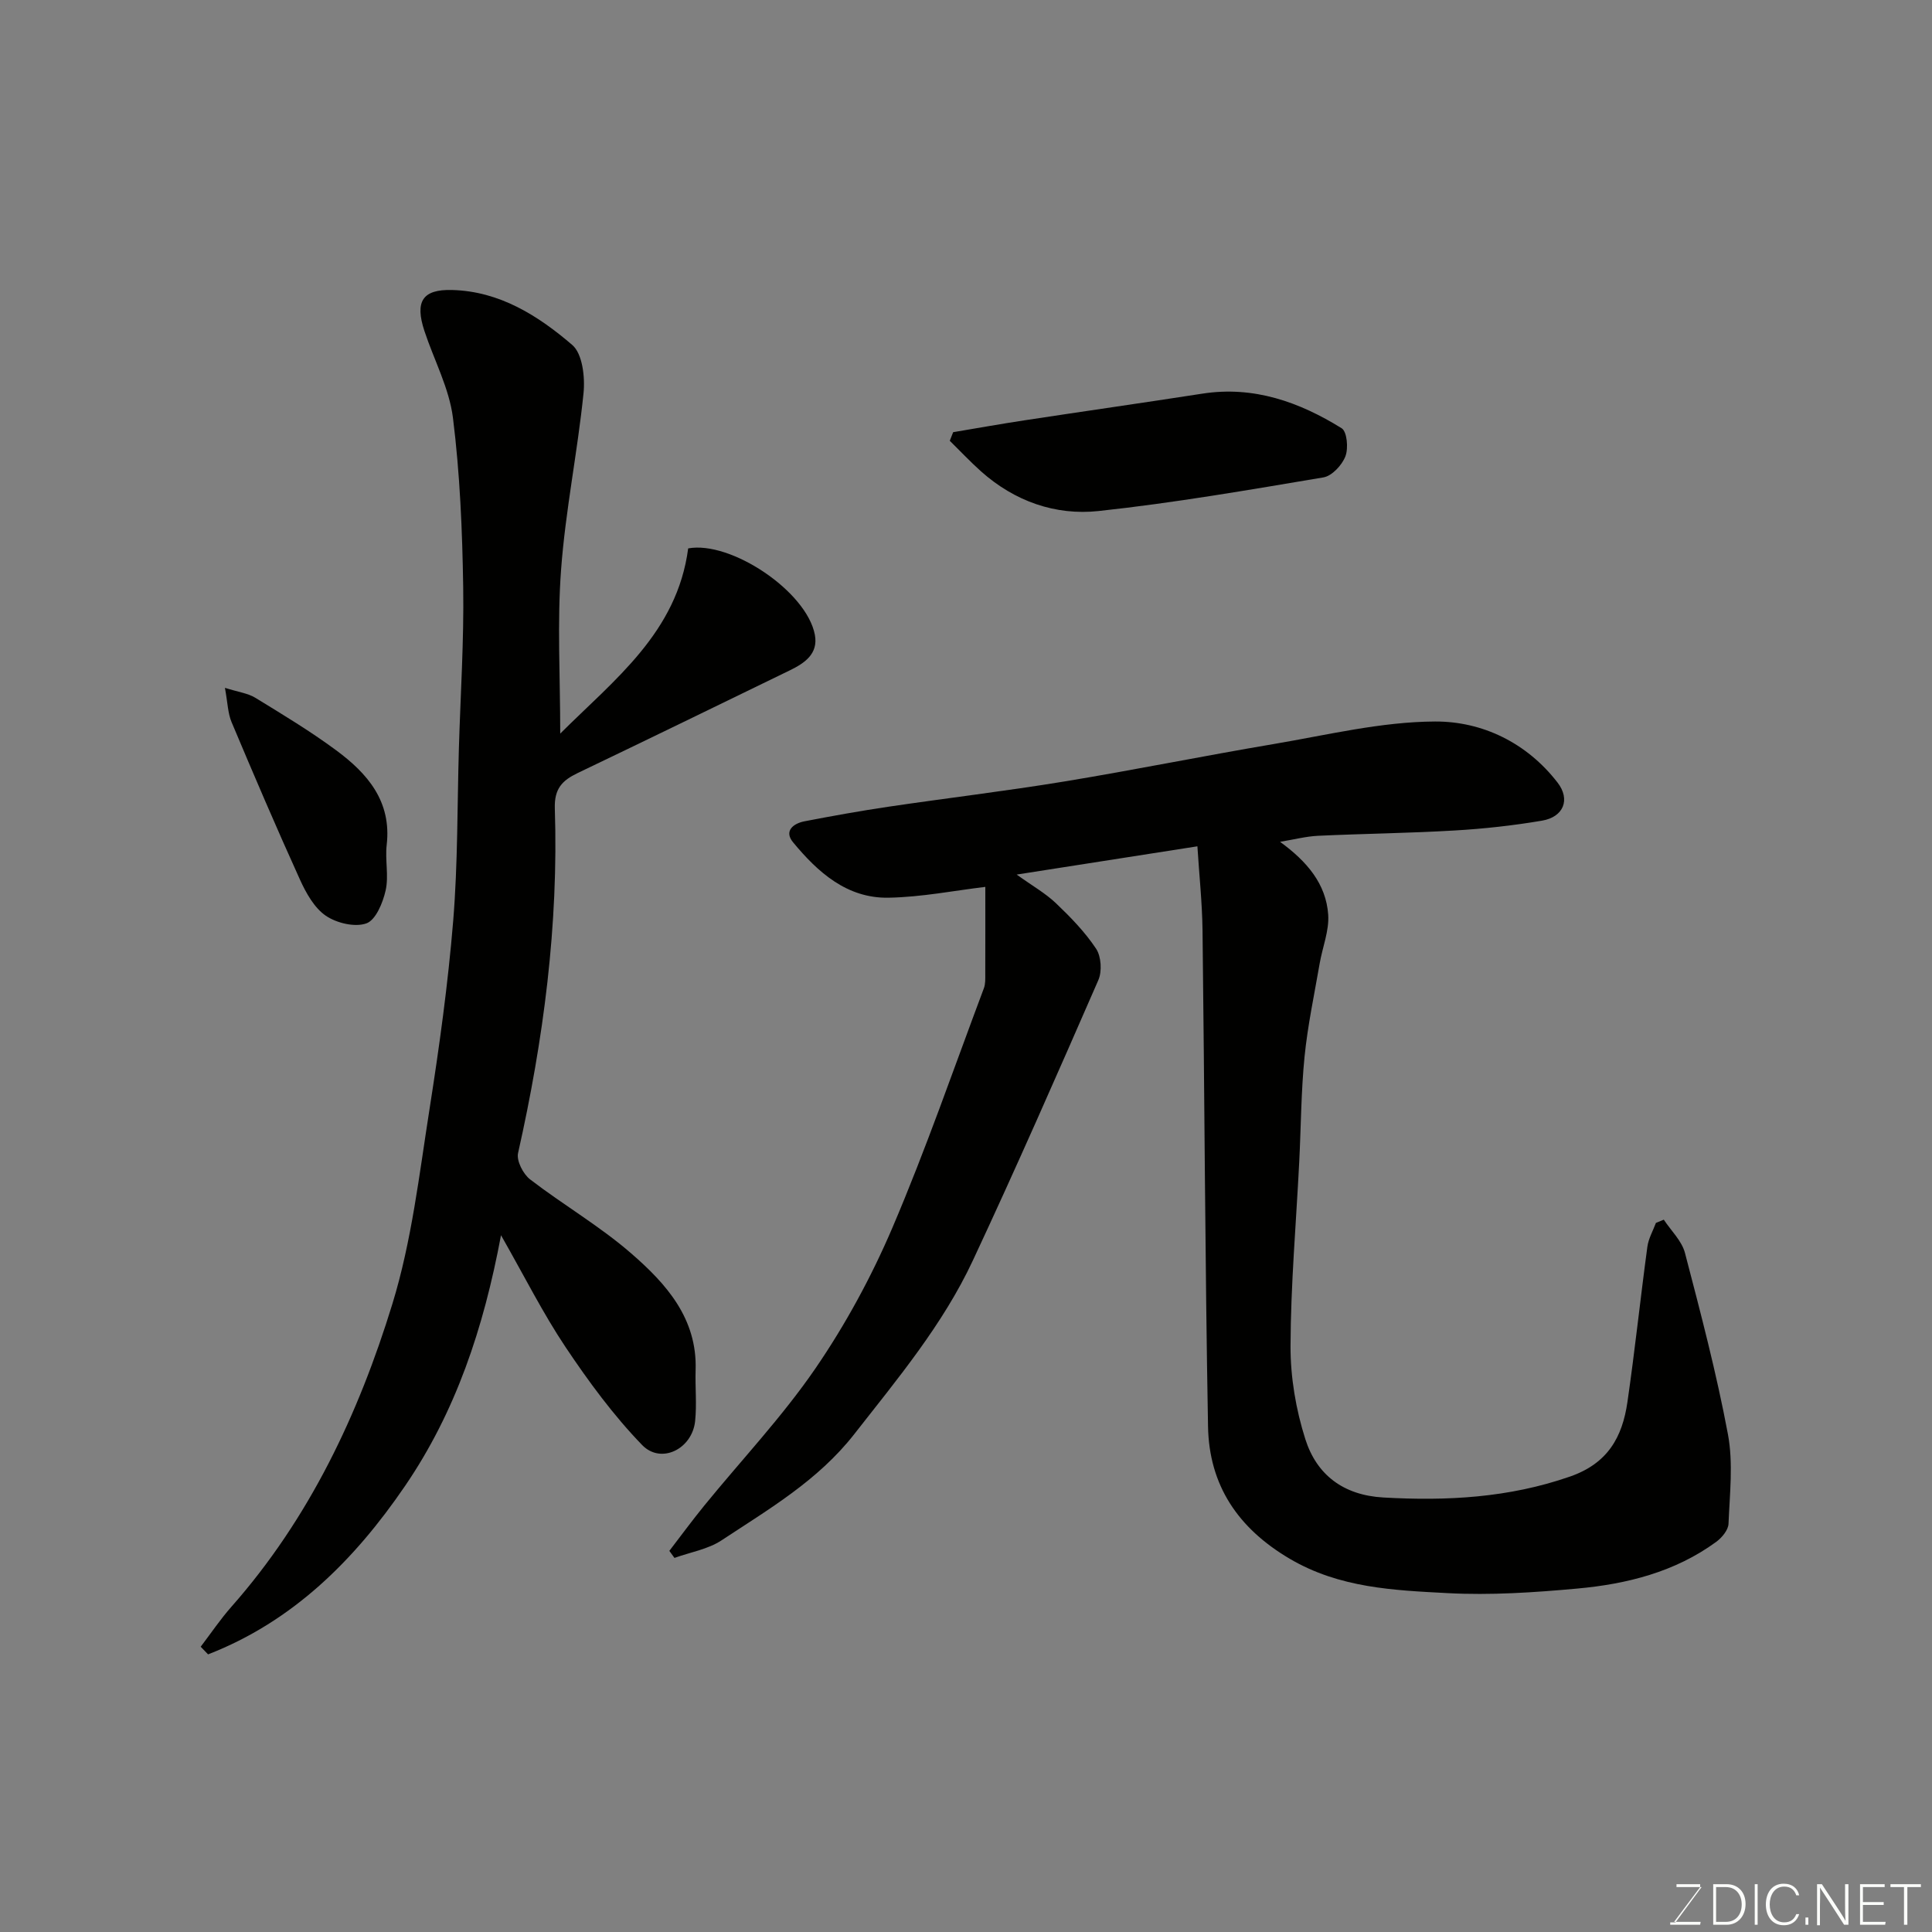 <svg enable-background="new 0 0 400 400" viewBox="0 0 400 400" xmlns="http://www.w3.org/2000/svg"><rect x="0" y="0" width="400" height="400" fill="#808080" stroke="none"/><path d="m247.91 175.22c-12.39 1.94-24.43 3.82-37.42 5.85 3.23 2.32 5.94 3.85 8.12 5.92 3.04 2.9 6.03 5.97 8.33 9.44 1.06 1.61 1.25 4.68.46 6.49-8.48 19.43-17 38.85-25.98 58.05-6.2 13.27-15.57 24.47-24.56 35.96-7.55 9.64-17.68 15.51-27.47 21.98-2.82 1.86-6.48 2.46-9.75 3.64-.35-.49-.7-.97-1.06-1.46 2.42-3.15 4.77-6.35 7.28-9.43 7.67-9.41 16.08-18.31 22.93-28.29 6.25-9.11 11.63-19.03 15.98-29.2 6.94-16.25 12.71-33 18.93-49.56.34-.9.29-1.96.29-2.95.02-6.05.01-12.1.01-18.04-6.27.74-13.16 2.12-20.06 2.24-8.59.15-14.63-5.28-19.75-11.48-1.92-2.32.04-3.89 2.38-4.34 5.76-1.11 11.53-2.15 17.33-3.01 12.14-1.8 24.33-3.24 36.44-5.23 14.48-2.38 28.87-5.31 43.34-7.75 11.11-1.88 22.28-4.62 33.43-4.67 9.79-.04 19 4.4 25.37 12.65 2.7 3.5 1.25 7.12-3.23 7.88-5.96 1.01-12.01 1.68-18.05 2.03-9.42.56-18.87.66-28.3 1.1-2.48.12-4.93.76-7.88 1.25 5.6 4.07 9.52 8.71 9.97 15.08.23 3.32-1.19 6.74-1.77 10.13-1.11 6.42-2.48 12.82-3.13 19.3-.72 7.23-.73 14.53-1.1 21.79-.64 12.7-1.76 25.41-1.8 38.11-.02 6.44 1.11 13.13 3.07 19.28 2.35 7.36 7.85 11.59 16.15 12.06 13.16.75 25.96.07 38.63-4.33 7.86-2.73 10.85-8.19 11.9-15.42 1.55-10.69 2.68-21.45 4.13-32.16.23-1.7 1.16-3.3 1.77-4.94.54-.22 1.09-.44 1.63-.67 1.51 2.29 3.74 4.39 4.39 6.91 3.25 12.43 6.53 24.9 8.89 37.52 1.12 5.98.37 12.35.12 18.53-.05 1.3-1.37 2.88-2.54 3.74-8.56 6.26-18.54 8.75-28.83 9.68-8.89.81-17.9 1.41-26.79.94-11.16-.59-22.37-1.05-32.66-7.1-10.76-6.33-16.72-15.24-16.94-27.4-.62-34.26-.72-68.54-1.14-102.8-.08-5.76-.7-11.5-1.06-17.32z" fill="#010100"/><path d="m115.99 151.88c11.25-11.22 24.2-20.94 26.49-38.34 8.81-1.62 24.52 8.87 26.23 17.89.74 3.95-2.14 5.88-5.21 7.37-14.62 7.11-29.24 14.23-43.9 21.25-3.19 1.53-4.86 3.22-4.73 7.33.78 24.11-2.32 47.84-7.61 71.35-.36 1.59 1.05 4.34 2.49 5.45 6.85 5.27 14.43 9.67 20.93 15.32 7.22 6.26 13.69 13.45 13.34 24.15-.11 3.52.26 7.07-.1 10.56-.6 5.79-7.05 9.02-10.98 4.96-5.93-6.13-11.07-13.13-15.83-20.24-4.69-7.01-8.49-14.61-13.38-23.19-3.62 19.33-9.39 36.56-19.87 51.91-10.53 15.43-23.29 28.07-40.78 34.87-.51-.53-1.02-1.05-1.53-1.58 2.12-2.78 4.08-5.7 6.39-8.31 16.11-18.25 26.29-39.82 33.31-62.71 3.99-13 5.55-26.78 7.68-40.3 2.03-12.93 3.83-25.94 4.9-38.98.97-11.88.83-23.85 1.18-35.78.33-11.1 1.06-22.2.89-33.29-.18-11.7-.67-23.46-2.12-35.05-.77-6.15-3.93-11.99-5.91-18-2.02-6.13-.38-8.64 5.71-8.48 9.86.25 17.84 5.32 24.9 11.38 2.13 1.83 2.67 6.69 2.33 10.01-1.24 12.19-3.74 24.27-4.64 36.47-.83 11.01-.18 22.14-.18 33.98z" fill="#010100"/><path d="m197.34 89.48c4.93-.83 9.85-1.71 14.79-2.46 12.27-1.87 24.55-3.62 36.81-5.52 10.63-1.65 20.05 1.72 28.83 7.16 1.12.69 1.43 4.15.78 5.82-.7 1.82-2.78 4.06-4.55 4.36-15.46 2.6-30.94 5.28-46.52 6.96-8.98.97-17.43-2.02-24.37-8.21-2.25-2.01-4.32-4.22-6.47-6.33.24-.6.47-1.19.7-1.78z" fill="#010100"/><path d="m46.57 142.41c2.8.88 4.75 1.12 6.28 2.05 5.68 3.48 11.41 6.93 16.75 10.88 6.48 4.79 11.51 10.57 10.46 19.6-.36 3.11.46 6.42-.22 9.42-.57 2.54-2.04 6.11-3.97 6.81-2.38.86-6.18-.05-8.42-1.58-2.38-1.63-4.08-4.69-5.34-7.46-4.9-10.79-9.56-21.68-14.16-32.61-.78-1.84-.81-4.01-1.38-7.11z" fill="#010100"/><g fill="#fbfcfa"><path d="m346.9 398 5.4-7.3h-5.2v-.6h4.9v.6l-5.4 7.2h5.5l-.1.6h-6.2v-.5z"/><path d="m354.7 390.1h2.8c2.3 0 3.9 1.6 3.9 4.1s-1.6 4.3-3.9 4.3h-2.8zm.6 7.8h2c2.2 0 3.3-1.6 3.3-3.6 0-1.8-1-3.6-3.3-3.6h-2z"/><path d="m363.9 390.1v8.4h-.6v-8.4z"/><path d="m372.5 396.3c-.4 1.3-1.4 2.3-3.2 2.3-2.4 0-3.7-1.9-3.7-4.3 0-2.3 1.2-4.3 3.7-4.3 1.8 0 2.9 1 3.2 2.4h-.6c-.4-1.1-1.1-1.8-2.5-1.8-2.1 0-3 1.9-3 3.7s.9 3.7 3 3.7c1.4 0 2.1-.7 2.5-1.7z"/><path d="m373.8 398.5v-1.5h.6v1.5z"/><path d="m376.2 398.5v-8.4h1c1.3 2 4.4 6.6 4.9 7.6-.1-1.2-.1-2.4-.1-3.8v-3.8h.7v8.4h-.9c-1.2-1.9-4.4-6.8-5-7.7.1 1.1 0 2.3 0 3.9v3.9h-.6z"/><path d="m390 394.4h-4.3v3.5h4.7l-.1.6h-5.2v-8.4h5.1v.6h-4.5v3.1h4.3z"/><path d="m394.2 390.7h-2.8v-.6h6.3v.6h-2.8v7.8h-.7z"/></g></svg>